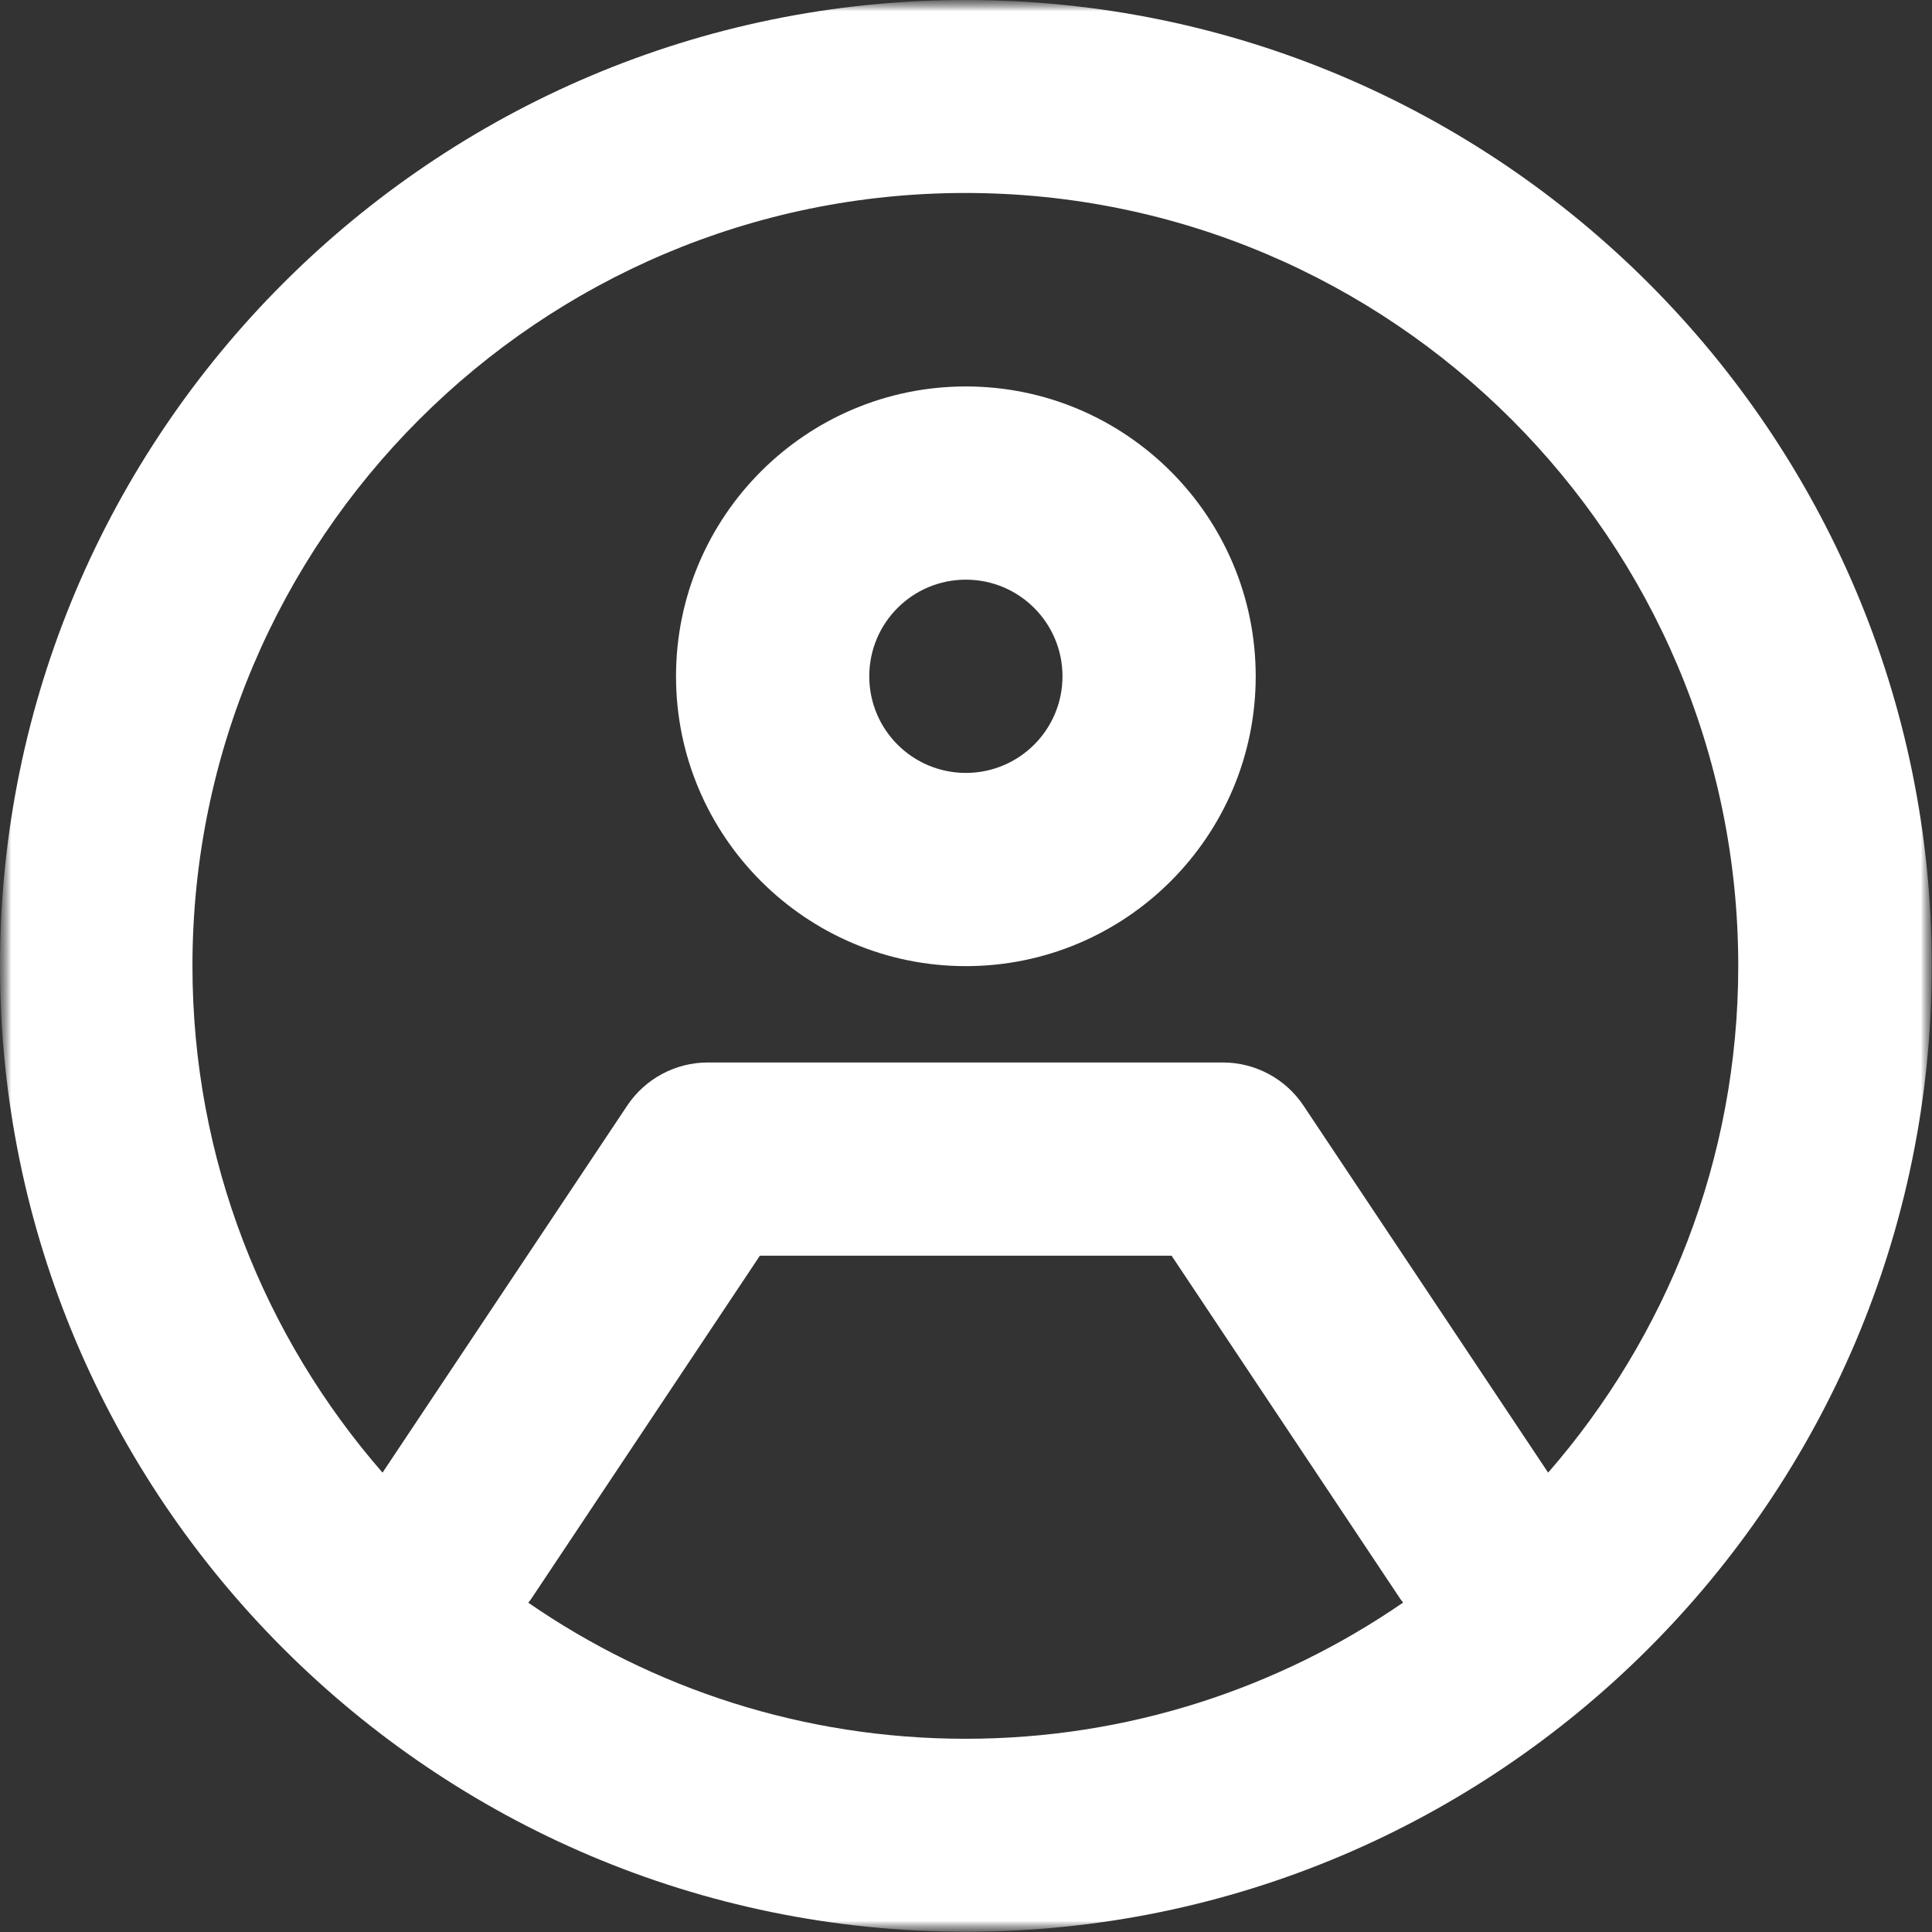 <?xml version="1.0" encoding="UTF-8"?>
<svg xmlns="http://www.w3.org/2000/svg" width="85" height="85" viewBox="0 0 85 85" fill="none">
  <rect x="0" y="0" width="85" height="85" fill="#333333" stroke="none"/>
  <g clip-path="url(#clip0_2800_64234)">
    <mask id="mask0_2800_64234" style="mask-type:luminance" maskUnits="userSpaceOnUse" x="0" y="0" width="85" height="85">
      <path d="M85 0H0V85H85V0Z" fill="white"></path>
    </mask>
    <g mask="url(#mask0_2800_64234)">
      <mask id="mask1_2800_64234" style="mask-type:luminance" maskUnits="userSpaceOnUse" x="0" y="0" width="85" height="85">
        <path d="M85 0H0V85H85V0Z" fill="white"></path>
      </mask>
      <g mask="url(#mask1_2800_64234)">
        <path d="M42.494 0C19.065 0 0 19.065 0 42.494C0 65.924 19.065 84.989 42.494 84.989C65.924 84.989 84.989 65.924 84.989 42.494C84.989 19.065 65.935 0 42.494 0ZM23.246 70.507C23.246 70.507 23.327 70.404 23.361 70.358L33.432 55.246H51.545L61.616 70.358C61.616 70.358 61.696 70.461 61.731 70.507C56.254 74.276 49.621 76.499 42.483 76.499C35.345 76.499 28.711 74.288 23.235 70.507M68.112 64.79L57.343 48.635C56.552 47.455 55.223 46.745 53.802 46.745H31.14C29.72 46.745 28.391 47.455 27.6 48.635L16.83 64.79C11.629 58.821 8.467 51.018 8.467 42.494C8.467 23.75 23.716 8.49 42.471 8.49C61.227 8.49 76.476 23.739 76.476 42.494C76.476 51.018 73.314 58.809 68.112 64.79ZM42.494 17.002C35.46 17.002 29.742 22.719 29.742 29.754C29.742 36.789 35.46 42.506 42.494 42.506C49.529 42.506 55.246 36.789 55.246 29.754C55.246 22.719 49.529 17.002 42.494 17.002ZM42.494 34.005C40.146 34.005 38.244 32.103 38.244 29.754C38.244 27.405 40.146 25.503 42.494 25.503C44.843 25.503 46.745 27.405 46.745 29.754C46.745 32.103 44.843 34.005 42.494 34.005Z" fill="white"></path>
      </g>
    </g>
  </g>
  <defs>
    <clipPath id="clip0_2800_64234">
      <rect width="85" height="85" fill="white"></rect>
    </clipPath>
  </defs>
</svg>
